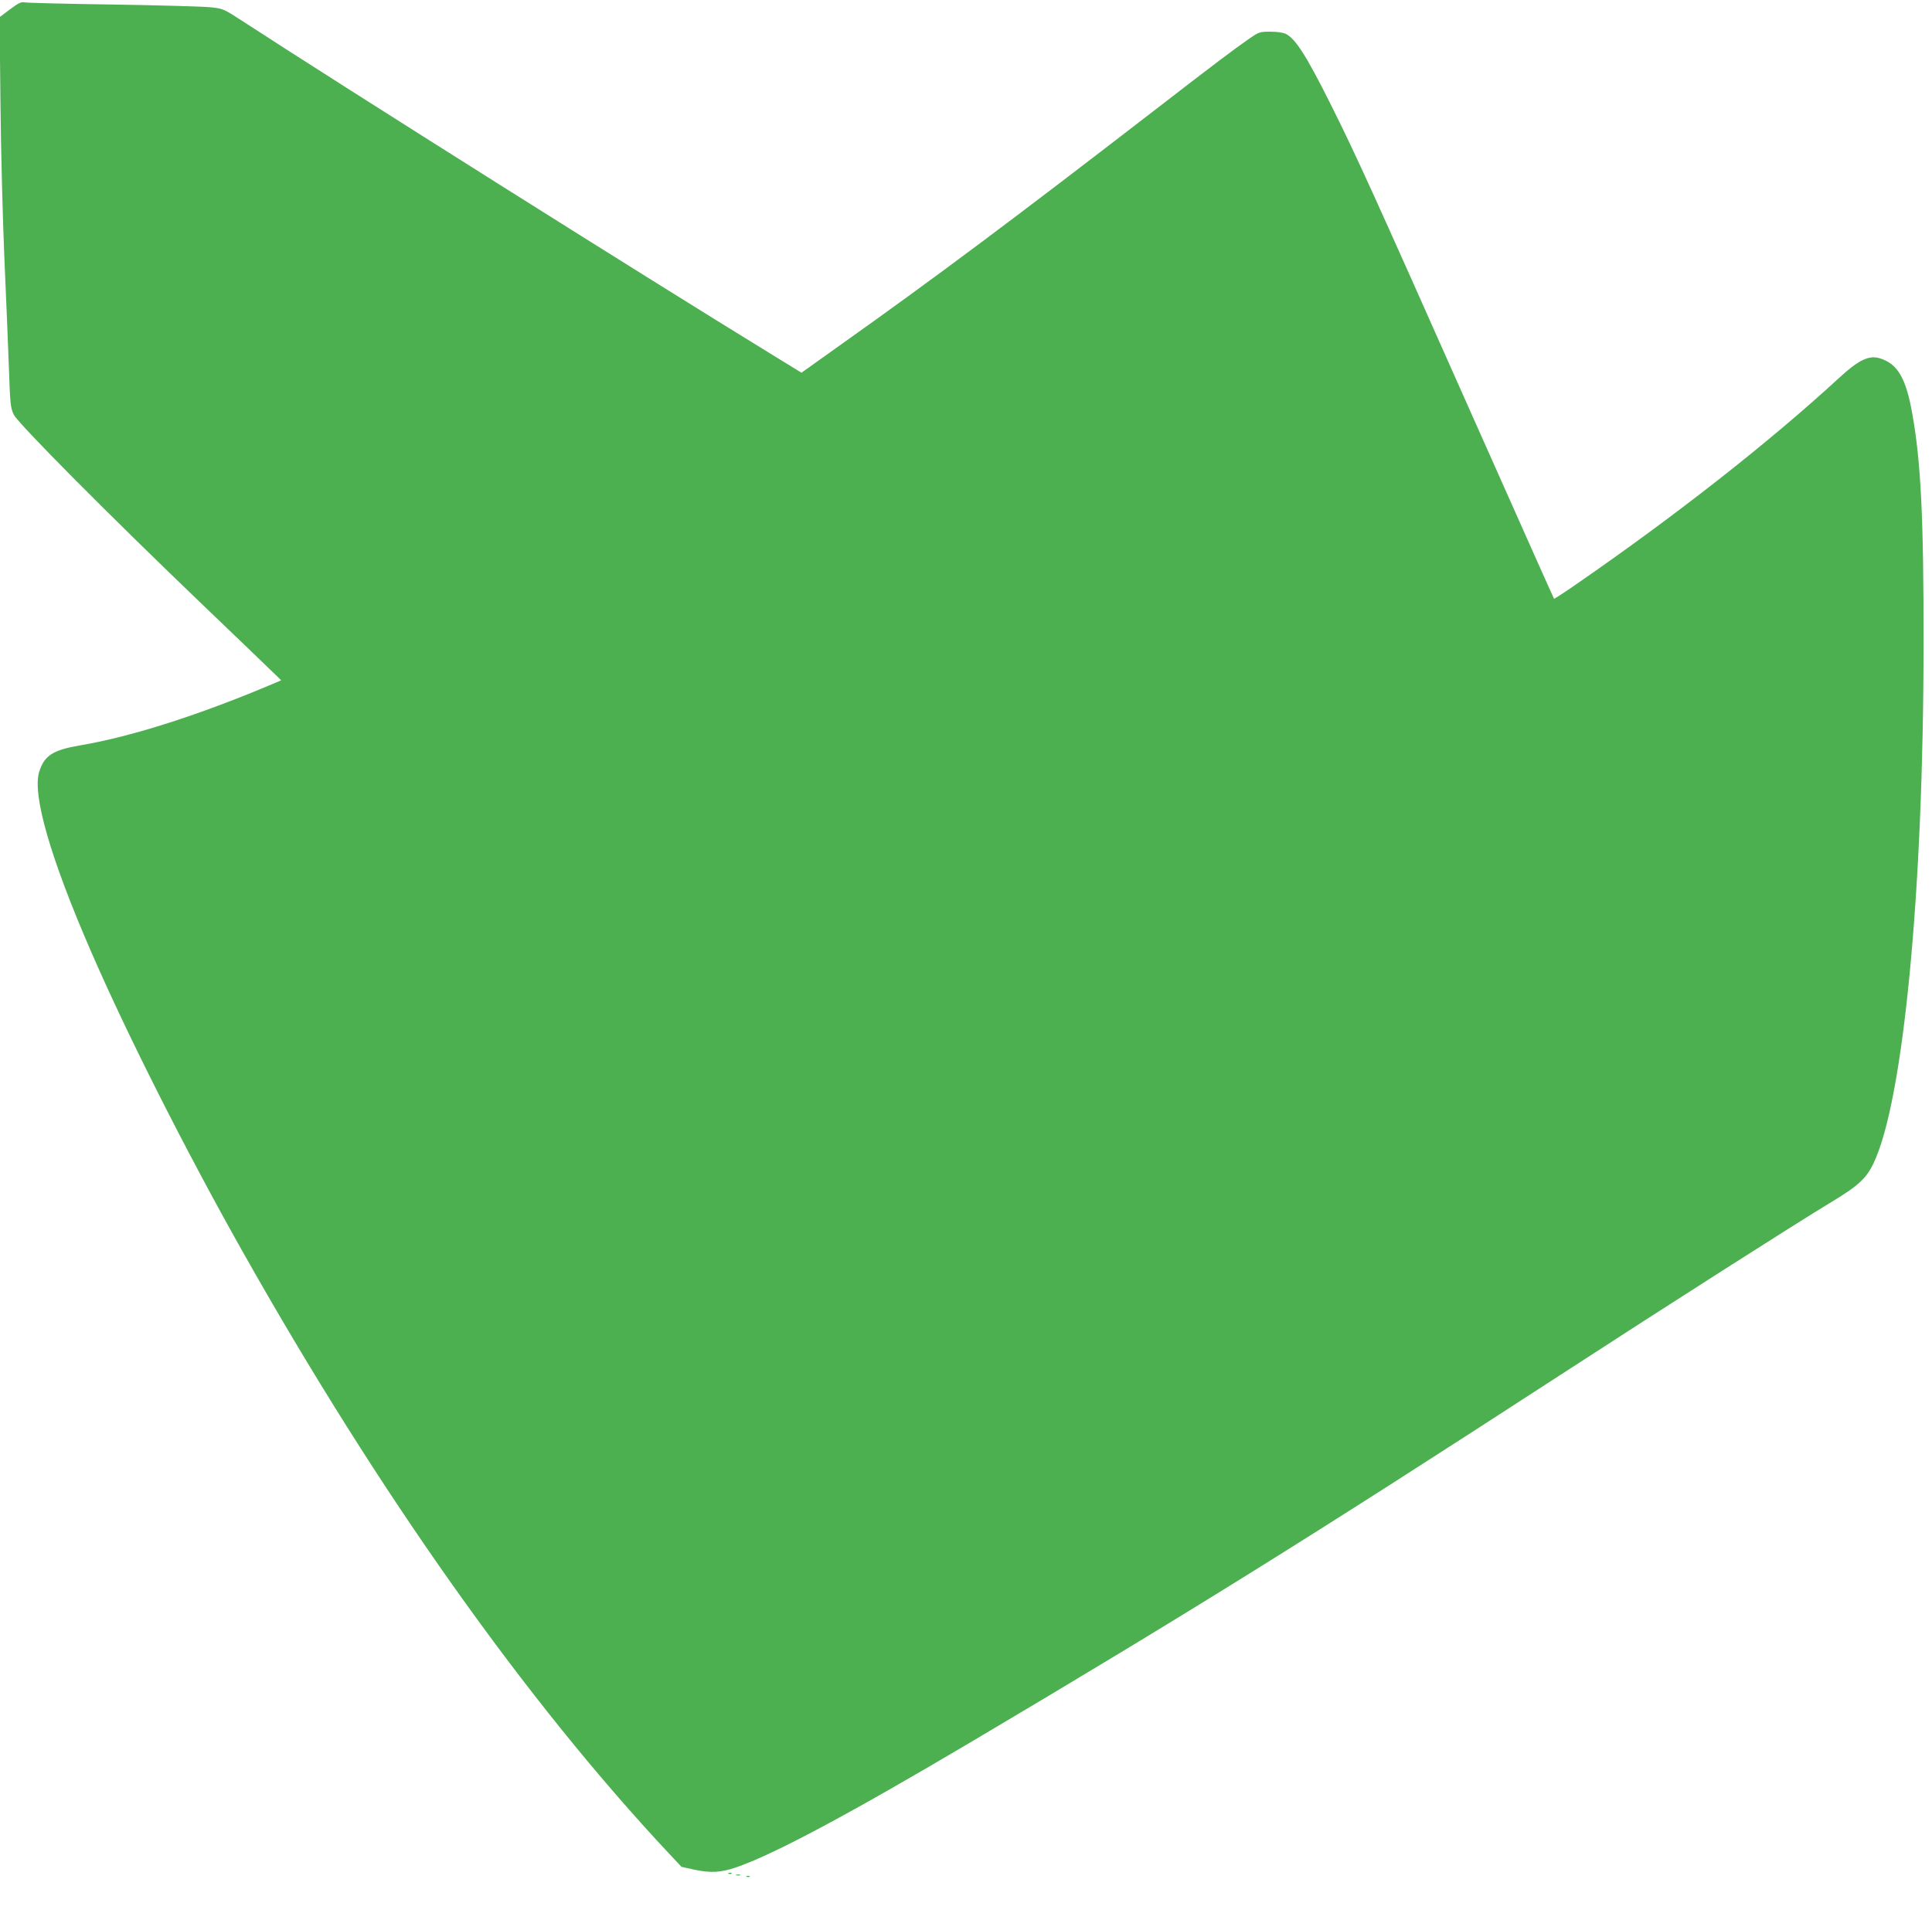 <?xml version="1.0" standalone="no"?>
<!DOCTYPE svg PUBLIC "-//W3C//DTD SVG 20010904//EN"
 "http://www.w3.org/TR/2001/REC-SVG-20010904/DTD/svg10.dtd">
<svg version="1.0" xmlns="http://www.w3.org/2000/svg"
 width="1280pt" height="1279pt" viewBox="0 0 1280 1279"
 preserveAspectRatio="xMidYMid meet">
<g transform="translate(0,1279) scale(0.1,-0.1)"
fill="#4caf50" stroke="none">
<path d="M66 12728 l-69 -52 6 -565 c3 -311 15 -775 26 -1031 11 -256 25 -583
30 -727 8 -241 11 -267 32 -310 27 -58 629 -664 1254 -1263 220 -211 427 -409
459 -441 l59 -57 -39 -17 c-496 -211 -949 -356 -1291 -414 -182 -31 -239 -67
-273 -175 -48 -150 74 -572 343 -1191 238 -549 626 -1317 1001 -1983 905
-1607 1879 -2982 2833 -4000 l78 -83 85 -19 c108 -23 175 -19 273 14 247 83
757 356 1572 839 1440 854 2235 1349 3895 2427 711 462 1564 1006 1780 1136
191 115 244 163 293 266 197 412 331 1800 331 3443 1 824 -17 1201 -74 1520
-42 240 -98 335 -217 371 -71 21 -139 -11 -267 -129 -464 -427 -1078 -909
-1739 -1366 -82 -57 -150 -101 -151 -99 -4 7 -101 223 -547 1225 -664 1494
-763 1712 -937 2060 -157 313 -228 425 -292 458 -18 9 -57 15 -103 15 -71 0
-75 -1 -143 -48 -98 -68 -231 -168 -624 -472 -929 -717 -1450 -1107 -2078
-1553 l-262 -187 -218 134 c-814 499 -2797 1748 -3485 2196 -128 83 -129 83
-215 92 -48 5 -337 13 -642 18 -305 4 -568 11 -585 14 -25 5 -41 -3 -99 -46z"/>
<path d="M4828 373 c7 -3 16 -2 19 1 4 3 -2 6 -13 5 -11 0 -14 -3 -6 -6z"/>
<path d="M4878 363 c6 -2 18 -2 25 0 6 3 1 5 -13 5 -14 0 -19 -2 -12 -5z"/>
<path d="M4948 353 c7 -3 16 -2 19 1 4 3 -2 6 -13 5 -11 0 -14 -3 -6 -6z"/>
</g>
</svg>
